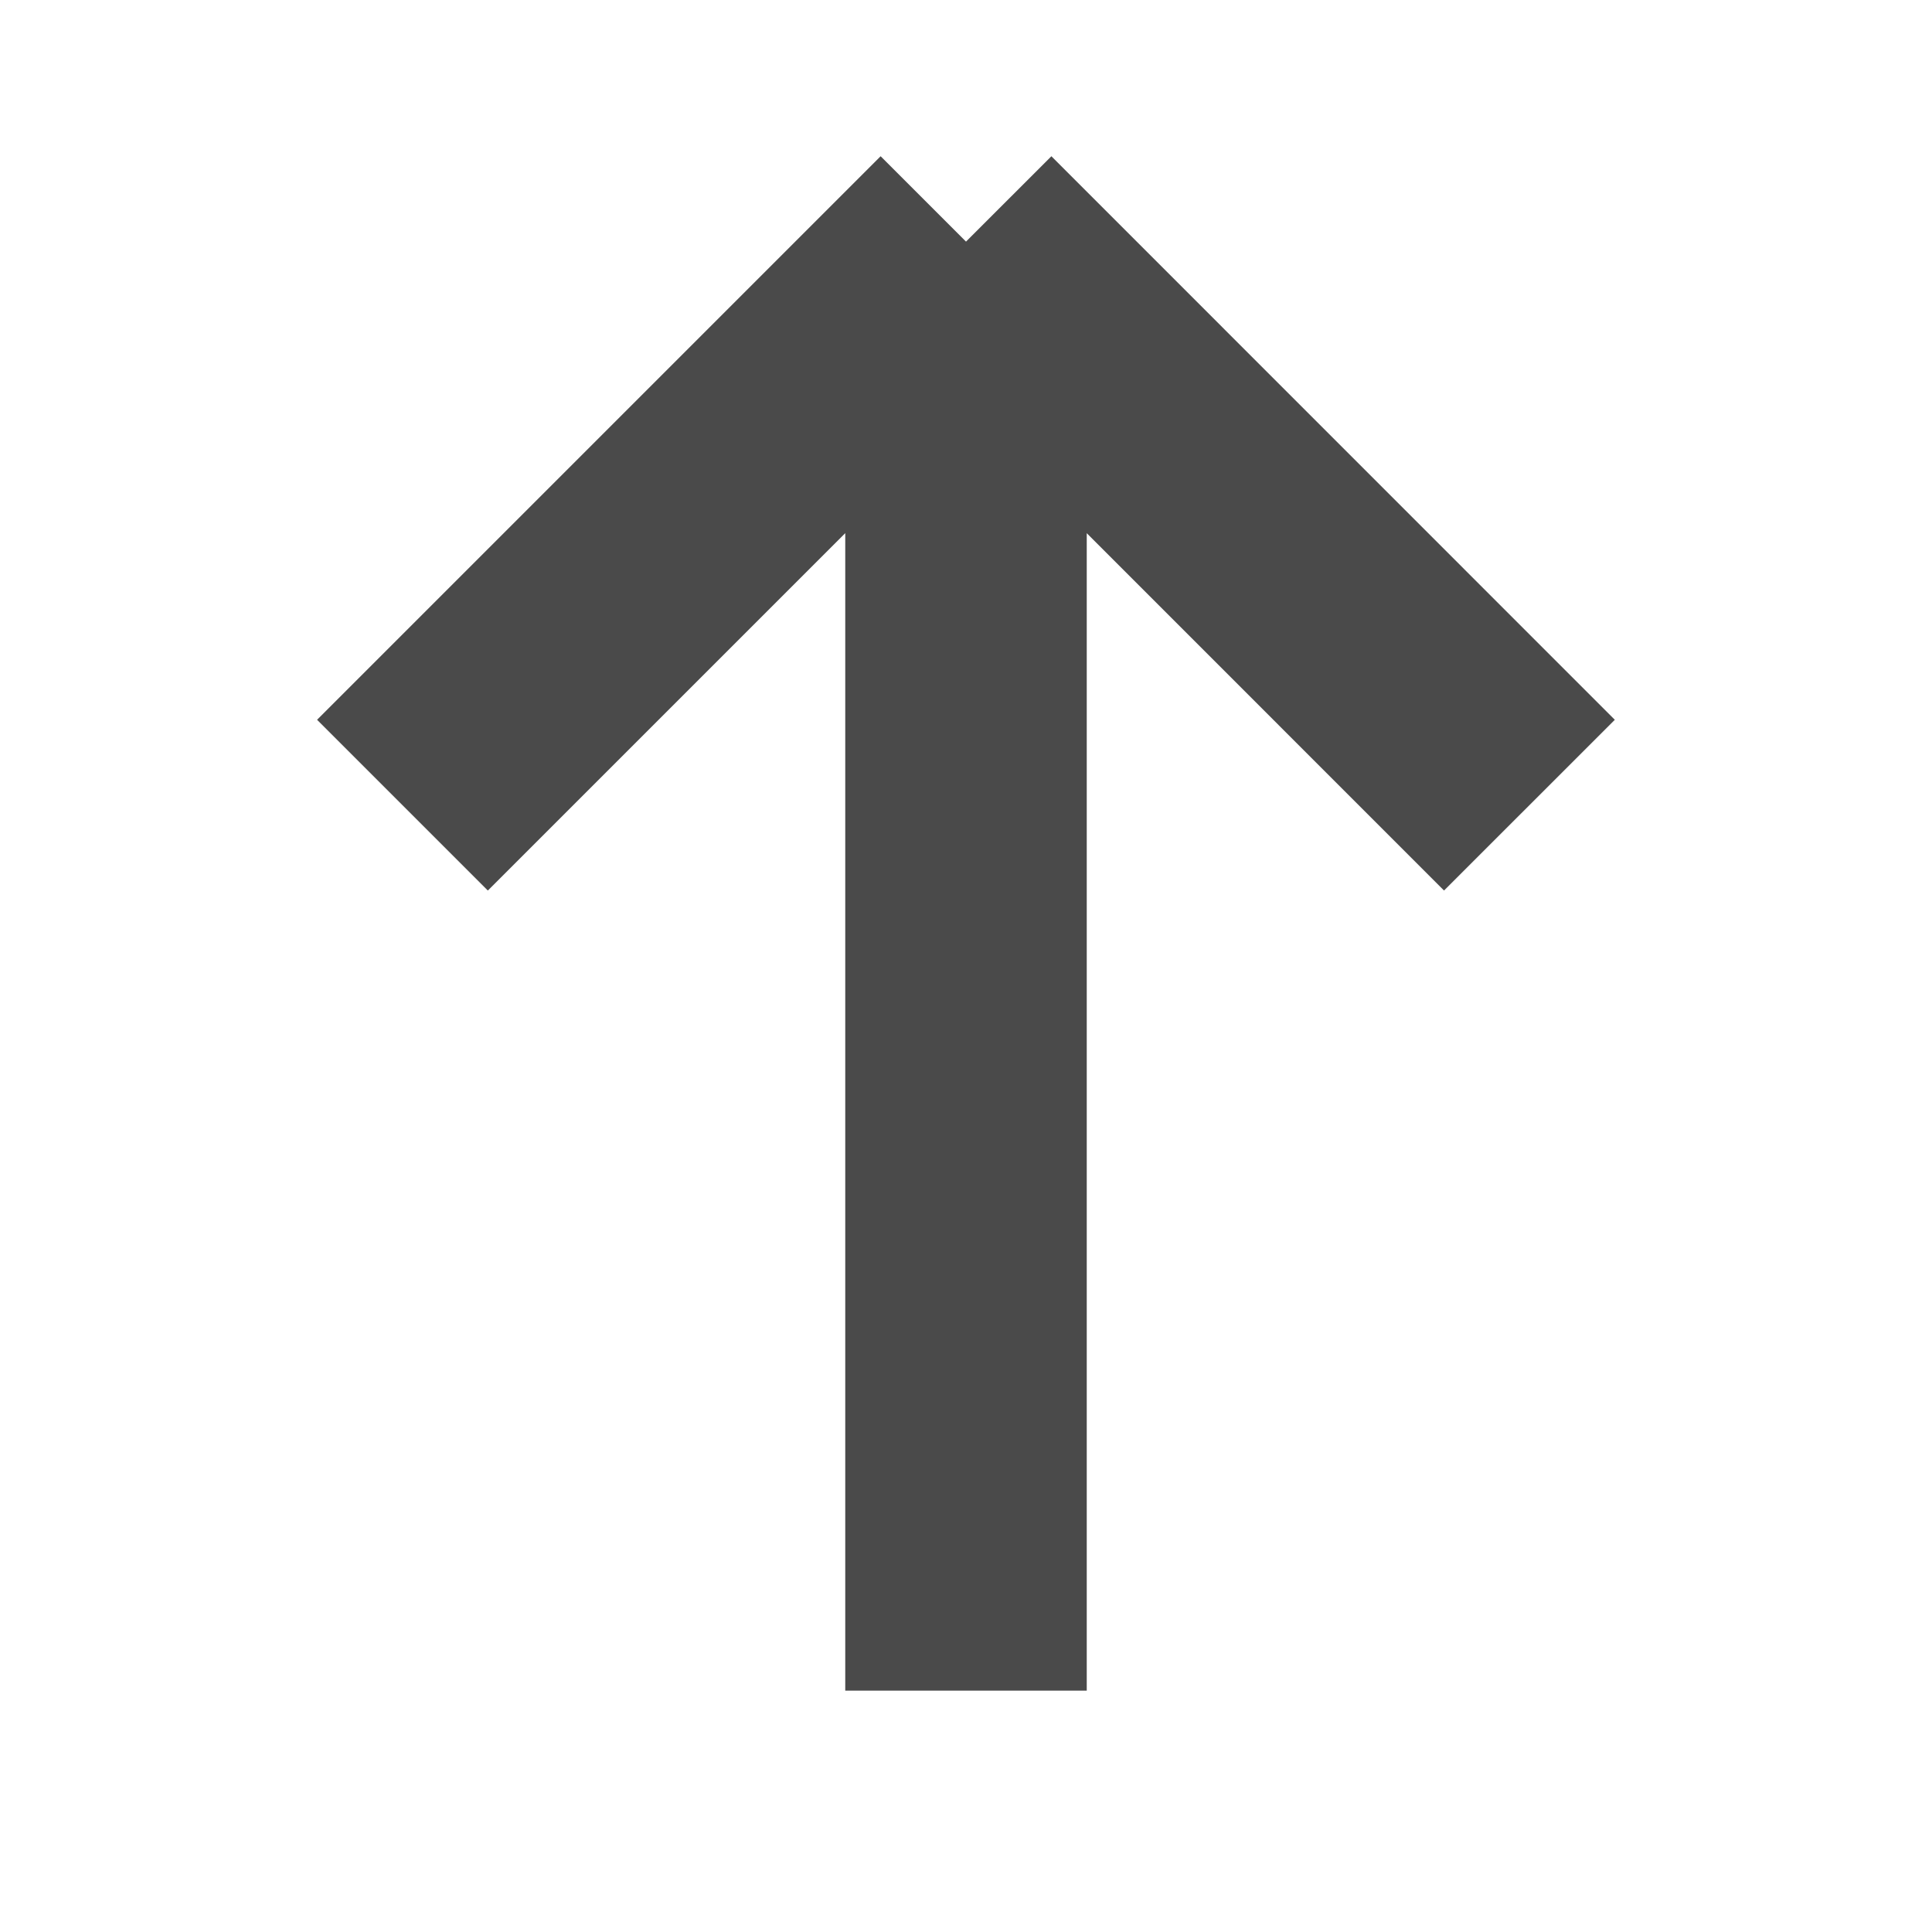<svg width="16" height="16" viewBox="0 0 16 16" fill="none" xmlns="http://www.w3.org/2000/svg">
<g clip-path="url(#clip0_2502_42848)">
<path d="M3.333 6.668L8 2.001M8 2.001L12.666 6.668M8 2.001L8 14.001" stroke="#4A4A4A" stroke-width="2"/>
</g>
<defs>
<clipPath id="clip0_2502_42848">
<rect width="16" height="16" fill="white" transform="translate(0 0.001)"/>
</clipPath>
</defs>
</svg>
